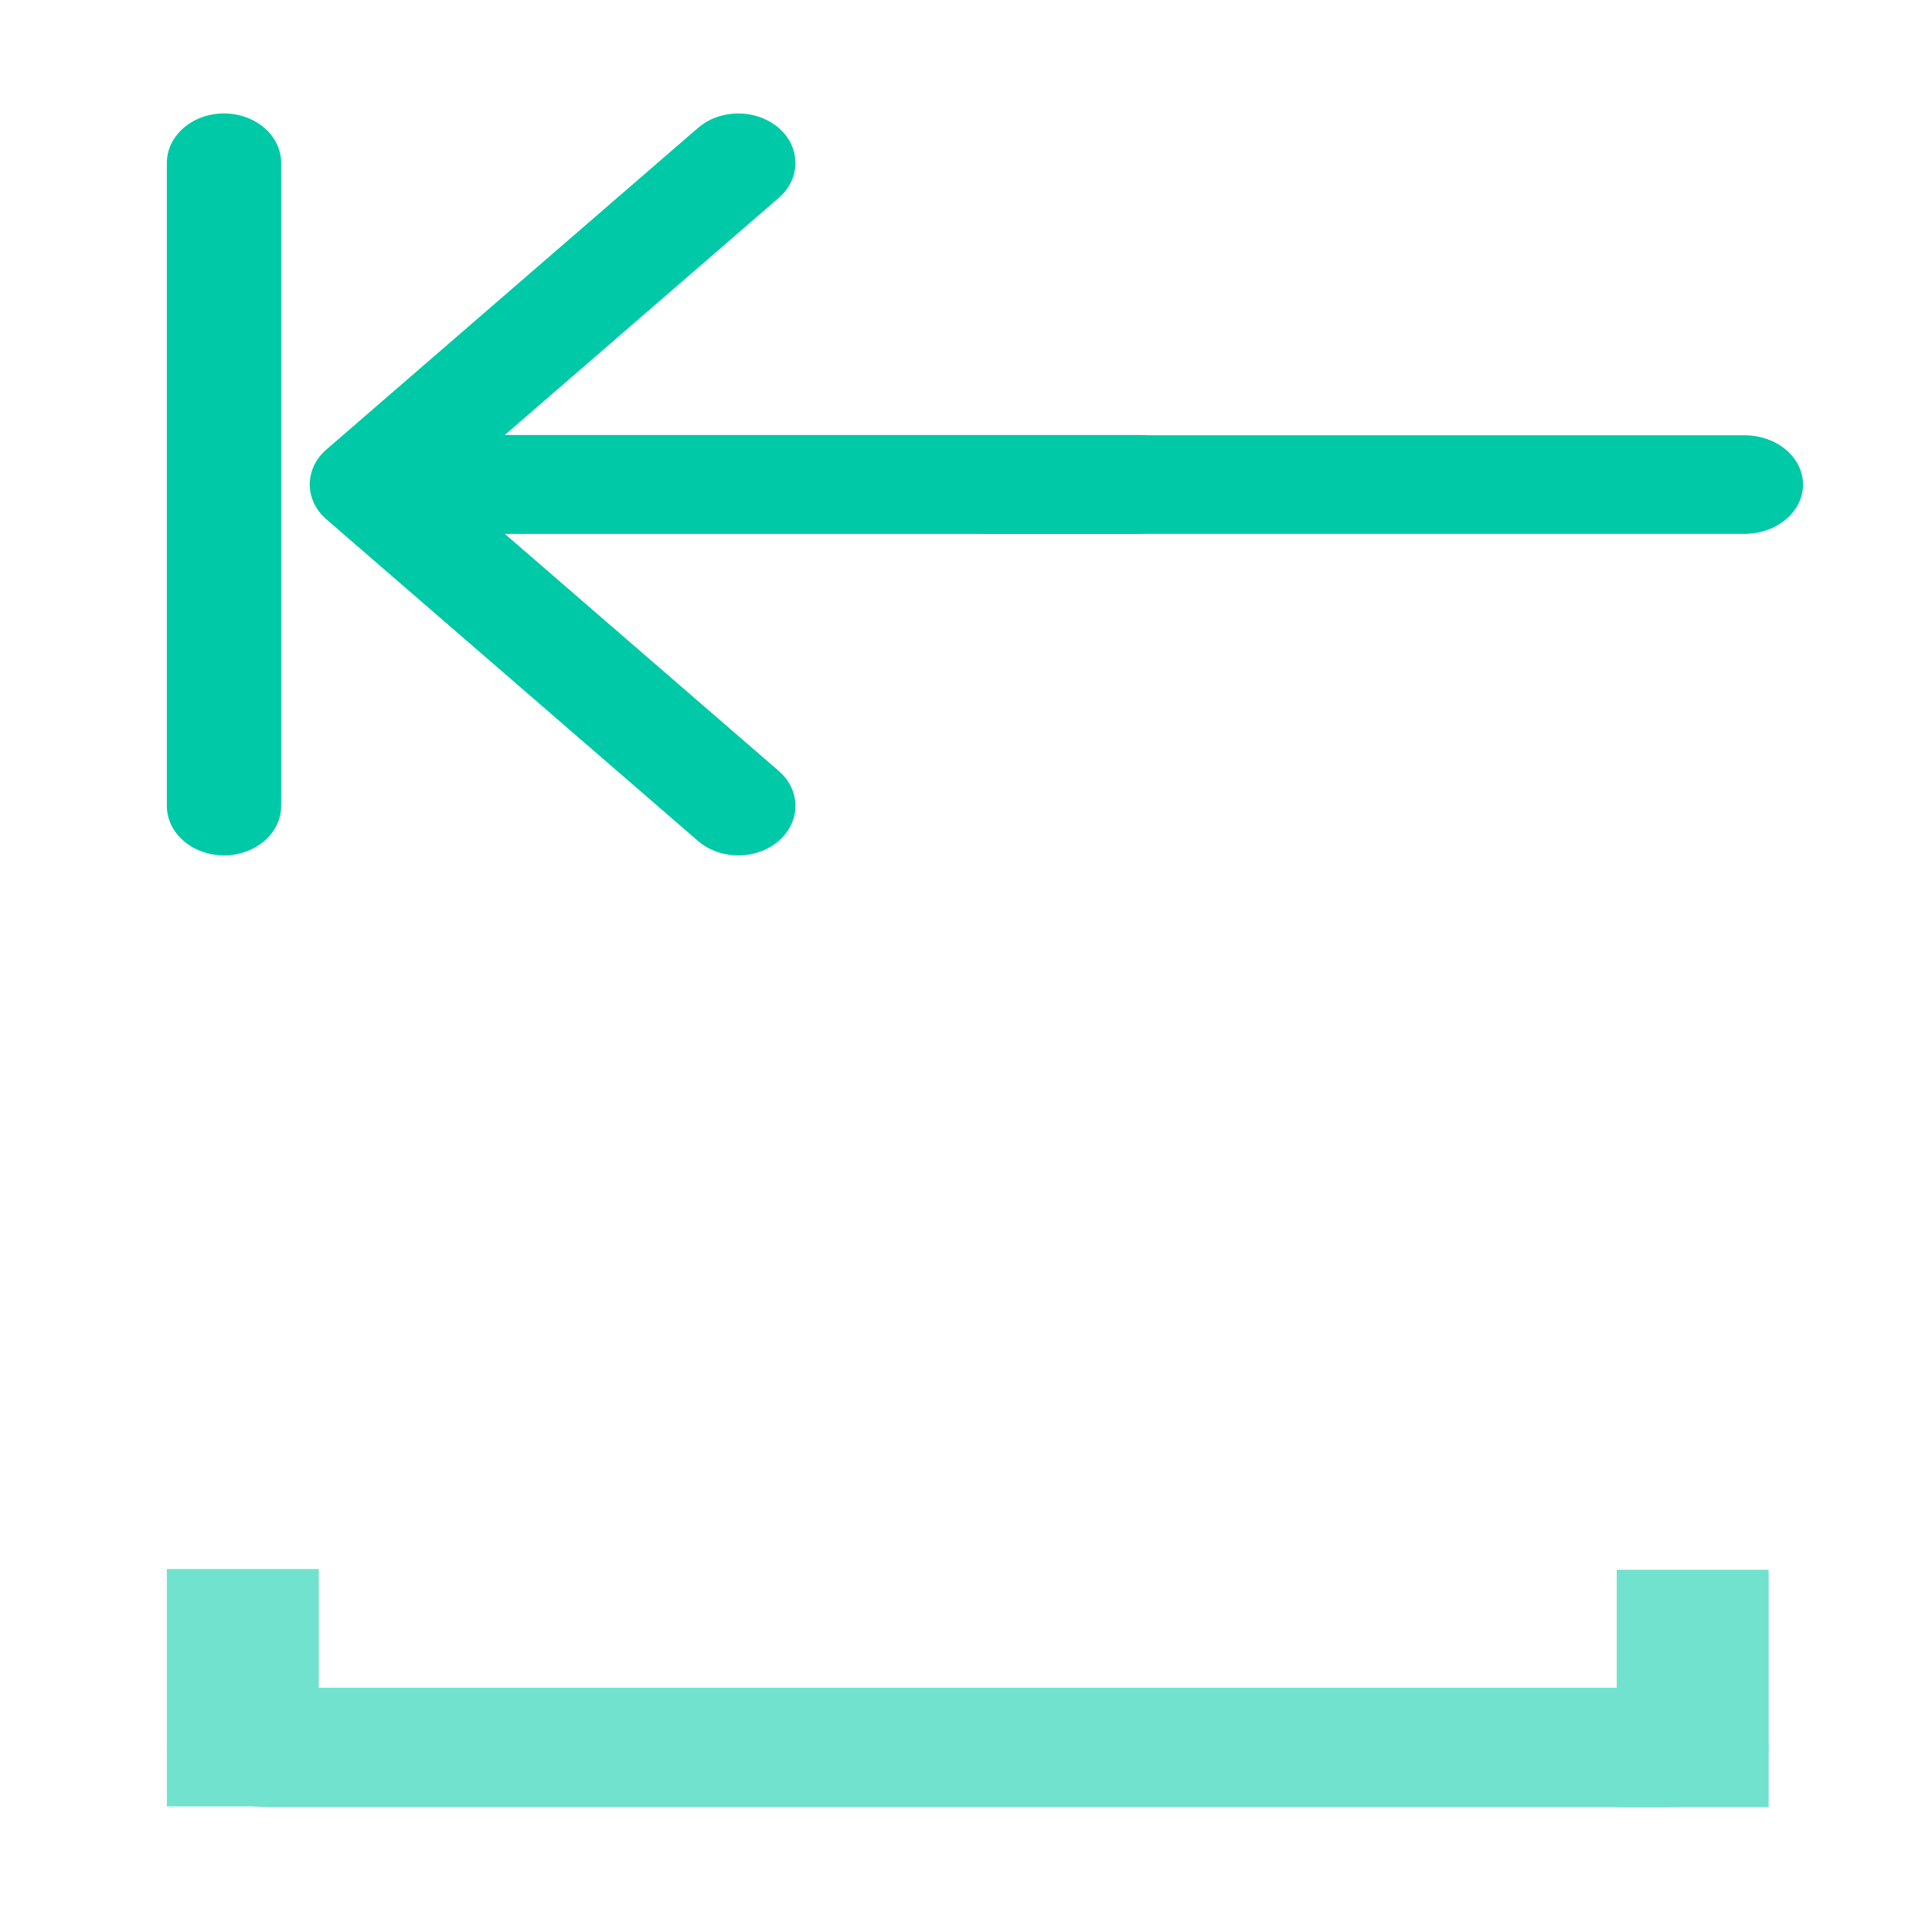 <svg xmlns="http://www.w3.org/2000/svg" viewBox="0 0 550 550"><g fill="#00C9A7"><path d="m92.936 147.861 105.748 91.526c6.353 5.499 16.654 5.499 23.008 0 5.864-5.076 6.315-13.063 1.353-18.586l-1.353-1.327-77.978-67.488h180.355c8.343 0 15.22-5.436 16.159-12.439l.109-1.642c0-7.221-6.281-13.173-14.372-13.986l-1.896-.094H143.713l77.978-67.489c5.864-5.075 6.315-13.063 1.353-18.586l-1.353-1.327c-5.864-5.077-15.093-5.467-21.476-1.171l-1.532 1.171-105.747 91.525c-5.864 5.077-6.315 13.063-1.353 18.587zl105.748 91.526zM47.5 46.378V229.43c0 7.777 7.284 14.081 16.269 14.081s16.269-6.304 16.269-14.081V46.378c0-7.777-7.283-14.082-16.269-14.082S47.5 38.601 47.5 46.378"/><path d="M279.826 151.979h216.777c9.211 0 16.678-6.285 16.678-14.035 0-7.751-7.467-14.035-16.678-14.035H279.826c-9.212 0-16.677 6.284-16.677 14.035s7.465 14.035 16.677 14.035"/></g><g fill="#71E2CD"><path d="M77.902 514.473h395.199c16.792 0 30.4-7.611 30.4-17.004 0-9.39-13.608-17.004-30.4-17.004H77.902c-16.792 0-30.402 7.614-30.402 17.004s13.609 17.004 30.402 17.004"/><path d="M460.248 446.883H503.5v67.59h-43.252zM47.5 446.67h43.253v67.59H47.5z"/></g></svg>